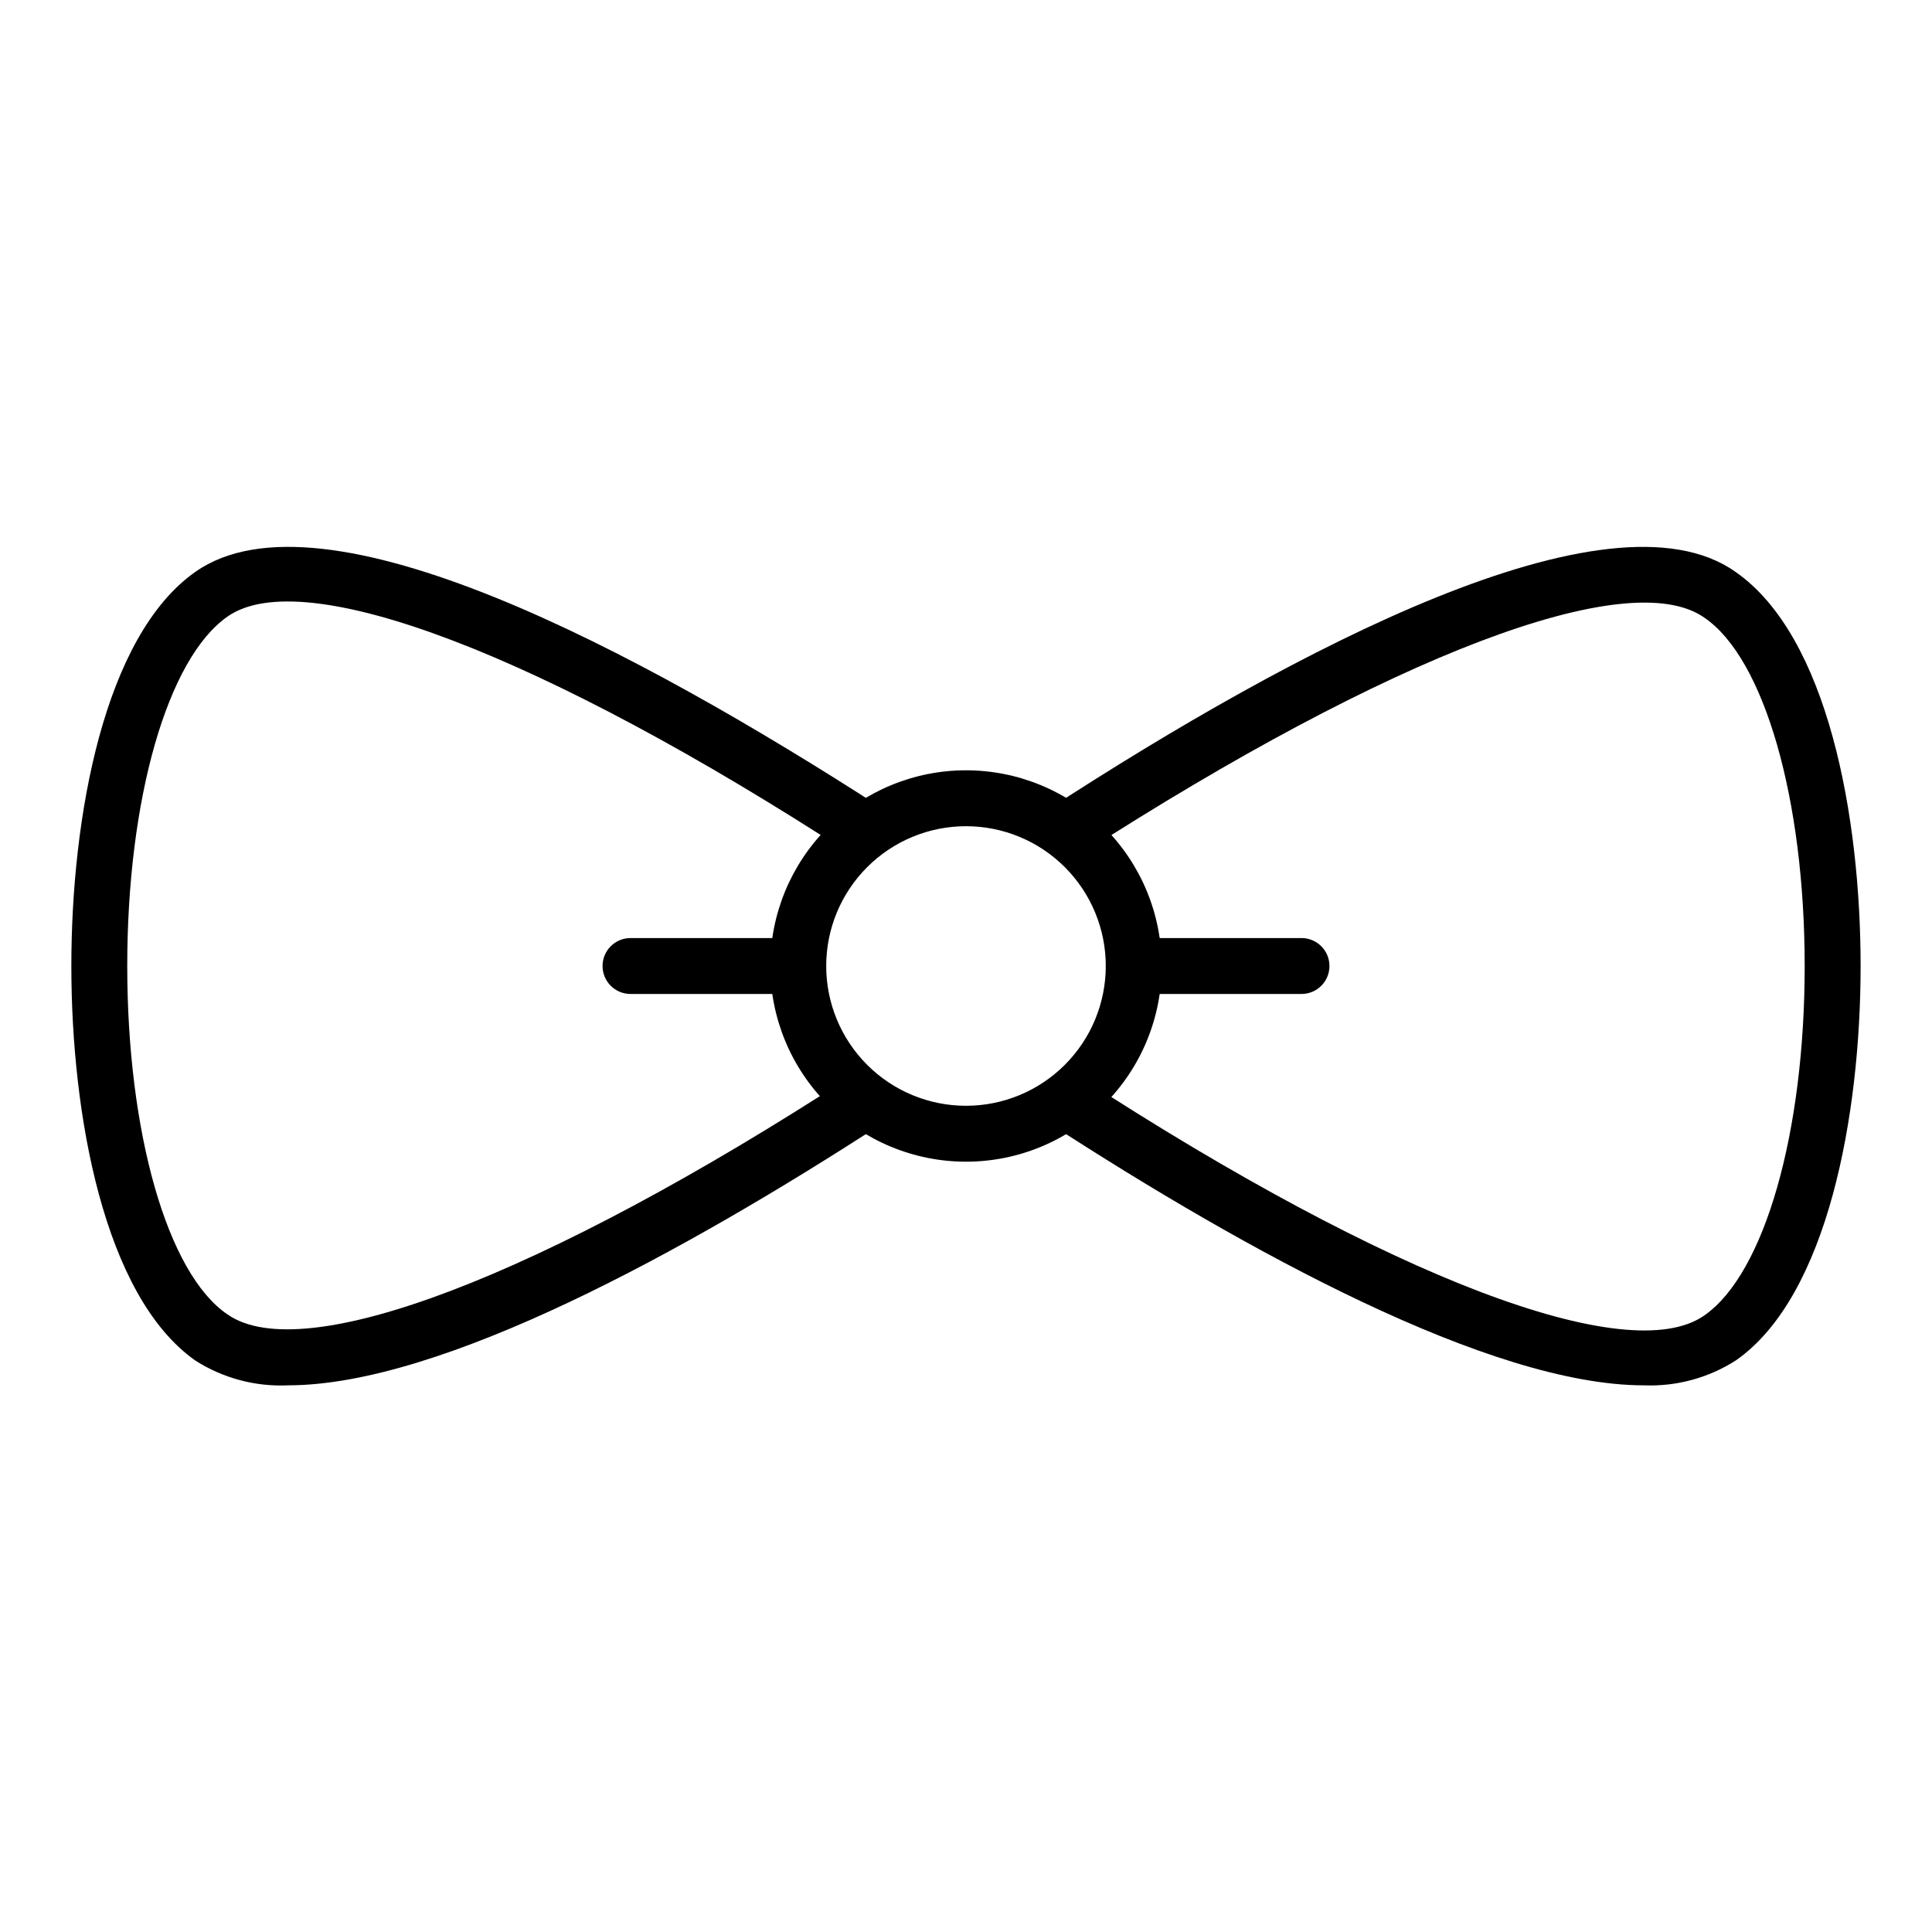 <?xml version="1.0" encoding="UTF-8"?>
<!-- Uploaded to: SVG Repo, www.svgrepo.com, Generator: SVG Repo Mixer Tools -->
<svg fill="#000000" width="800px" height="800px" version="1.1" viewBox="144 144 512 512" xmlns="http://www.w3.org/2000/svg">
 <g>
  <path d="m220.33 511.13c-8.684 0.395-17.277-1.906-24.598-6.594-24.227-17.113-32.824-65.199-32.824-104.54 0-39.344 8.598-87.426 32.898-104.47 33.785-23.707 117.36 20.969 181.96 62.68l-8.375 12.152c-81.5-52.973-144.92-77.129-165.07-62.977-16.004 11.113-26.598 48.527-26.598 92.613 0 44.082 10.594 81.496 26.523 92.312 20.152 14.152 83.426-10.004 165.07-62.977l8.449 12.449c-51.863 33.637-116.69 69.348-157.44 69.348z"/>
  <path d="m579.66 511.13c-40.746 0-105.57-35.711-157.44-69.348l8.371-12.152c81.5 52.973 144.92 77.129 165.07 62.977 16.004-11.113 26.598-48.527 26.598-92.609s-10.668-81.5-26.598-92.316c-20.078-14.152-83.348 10-165.07 62.68l-8.371-12.152c64.234-41.711 148.18-86.387 181.67-62.68 24.598 17.043 33.191 65.125 33.191 104.47 0 39.34-8.668 87.426-32.969 104.46-7.269 4.688-15.809 7.016-24.453 6.668z"/>
  <path d="m400 451.86c-13.758 0-26.949-5.461-36.676-15.188-9.723-9.727-15.188-22.918-15.188-36.672 0-13.758 5.465-26.949 15.188-36.676 9.727-9.723 22.918-15.188 36.676-15.188 13.754 0 26.945 5.465 36.672 15.188 9.727 9.727 15.188 22.918 15.188 36.676 0 13.754-5.461 26.945-15.188 36.672s-22.918 15.188-36.672 15.188zm0-88.906c-9.828 0-19.25 3.902-26.195 10.852-6.949 6.945-10.852 16.367-10.852 26.195 0 9.824 3.902 19.246 10.852 26.191 6.945 6.949 16.367 10.852 26.195 10.852 9.824 0 19.246-3.902 26.191-10.852 6.949-6.945 10.852-16.367 10.852-26.191 0-9.828-3.902-19.25-10.852-26.195-6.945-6.949-16.367-10.852-26.191-10.852z"/>
  <path d="m355.54 407.41h-44.453c-4.09 0-7.406-3.316-7.406-7.406 0-4.094 3.316-7.41 7.406-7.41h44.453c4.094 0 7.41 3.316 7.41 7.41 0 4.09-3.316 7.406-7.41 7.406z"/>
  <path d="m488.91 407.41h-44.453c-4.094 0-7.41-3.316-7.41-7.406 0-4.094 3.316-7.41 7.41-7.41h44.453c4.09 0 7.41 3.316 7.41 7.41 0 4.09-3.32 7.406-7.41 7.406z"/>
 </g>
</svg>